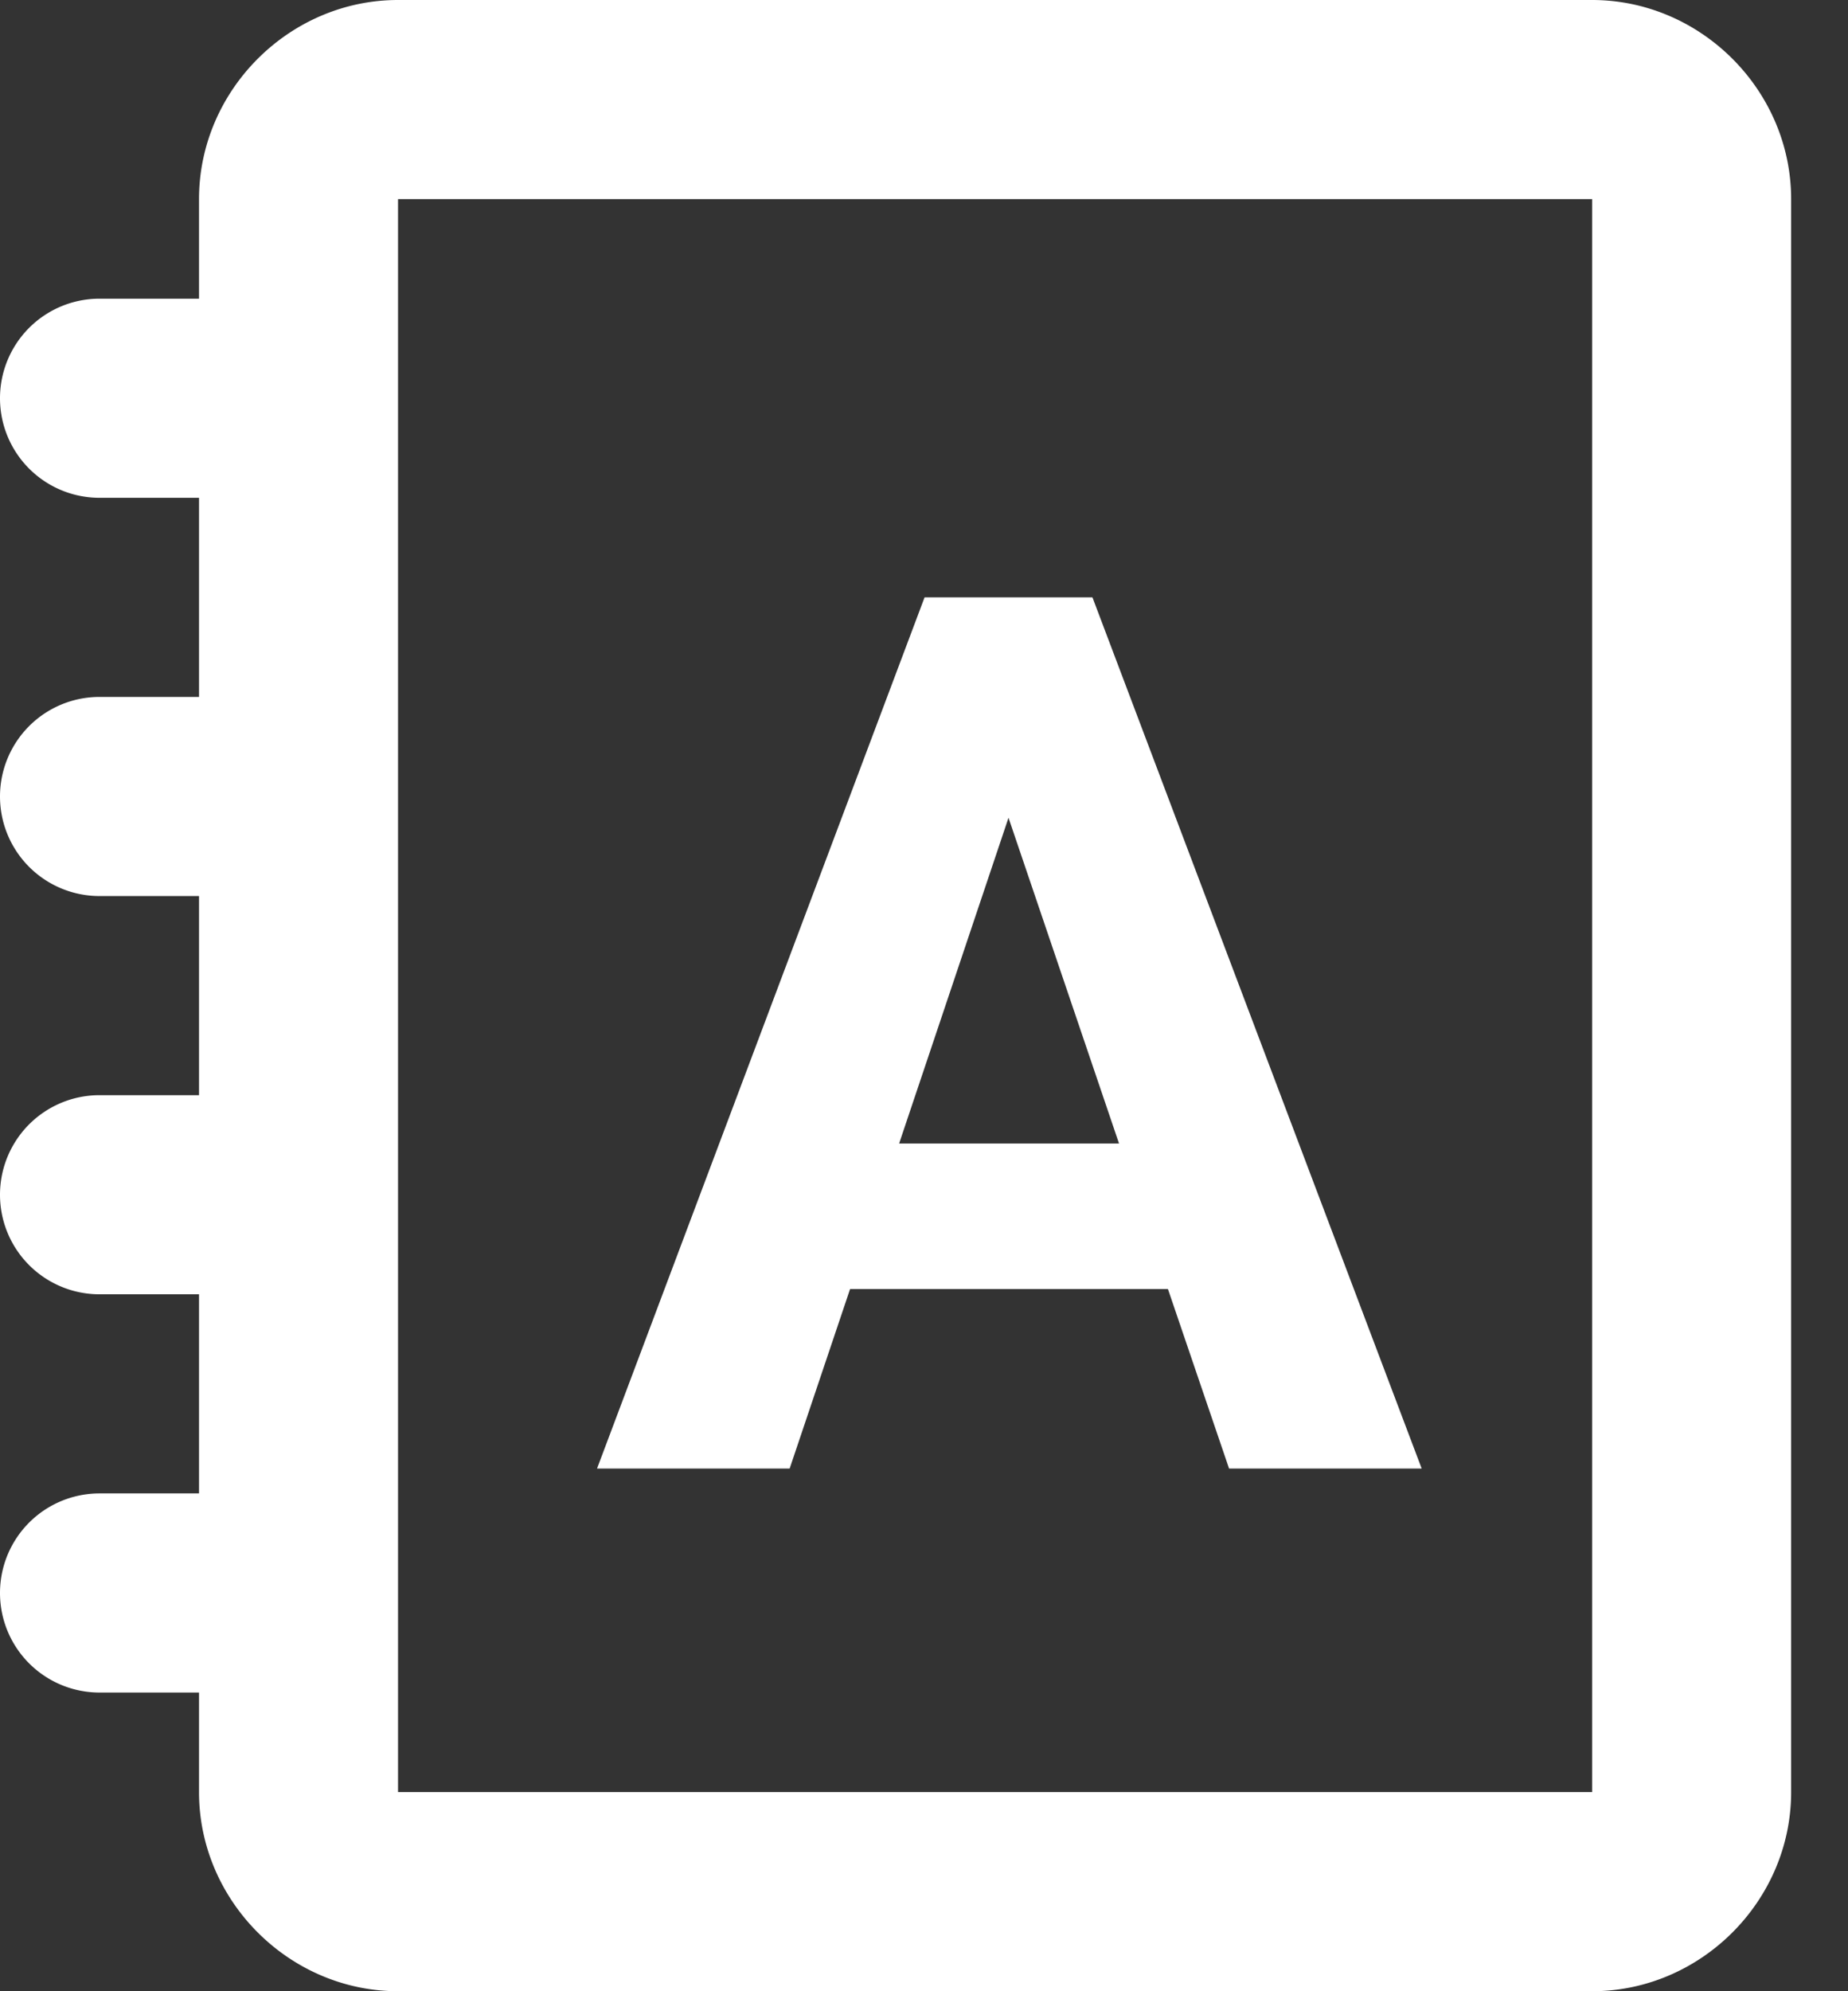 <svg xmlns="http://www.w3.org/2000/svg" width="13" height="14" viewBox="0 0 13 14">
    <rect x="0" y="0" width="13" height="14" fill="#333333" stroke="none"/>
    <g fill="#FFF" fill-rule="nonzero">
        <path d="M2.8 0c-.765 0-1.4.635-1.4 1.4v.7H.7a.7.7 0 0 0 0 1.4h.7v1.4H.7a.7.7 0 0 0 0 1.4h.7v1.4H.7a.7.7 0 0 0 0 1.4h.7v1.4H.7a.7.7 0 0 0 0 1.4h.7v.7c0 .765.635 1.4 1.4 1.4h8.4c.765 0 1.4-.635 1.4-1.4V1.4c0-.765-.635-1.4-1.4-1.4H2.8zm0 1.4h8.4v11.2H2.8V1.4z"/>
        <path d="M7.685 4.2l2.316 6.125H8.646l-.43-1.262H5.98l-.425 1.262H4.2L6.504 4.2h1.181zm-.59 1.548l-.77 2.292h1.547l-.778-2.292z"/>
    </g>
</svg>
